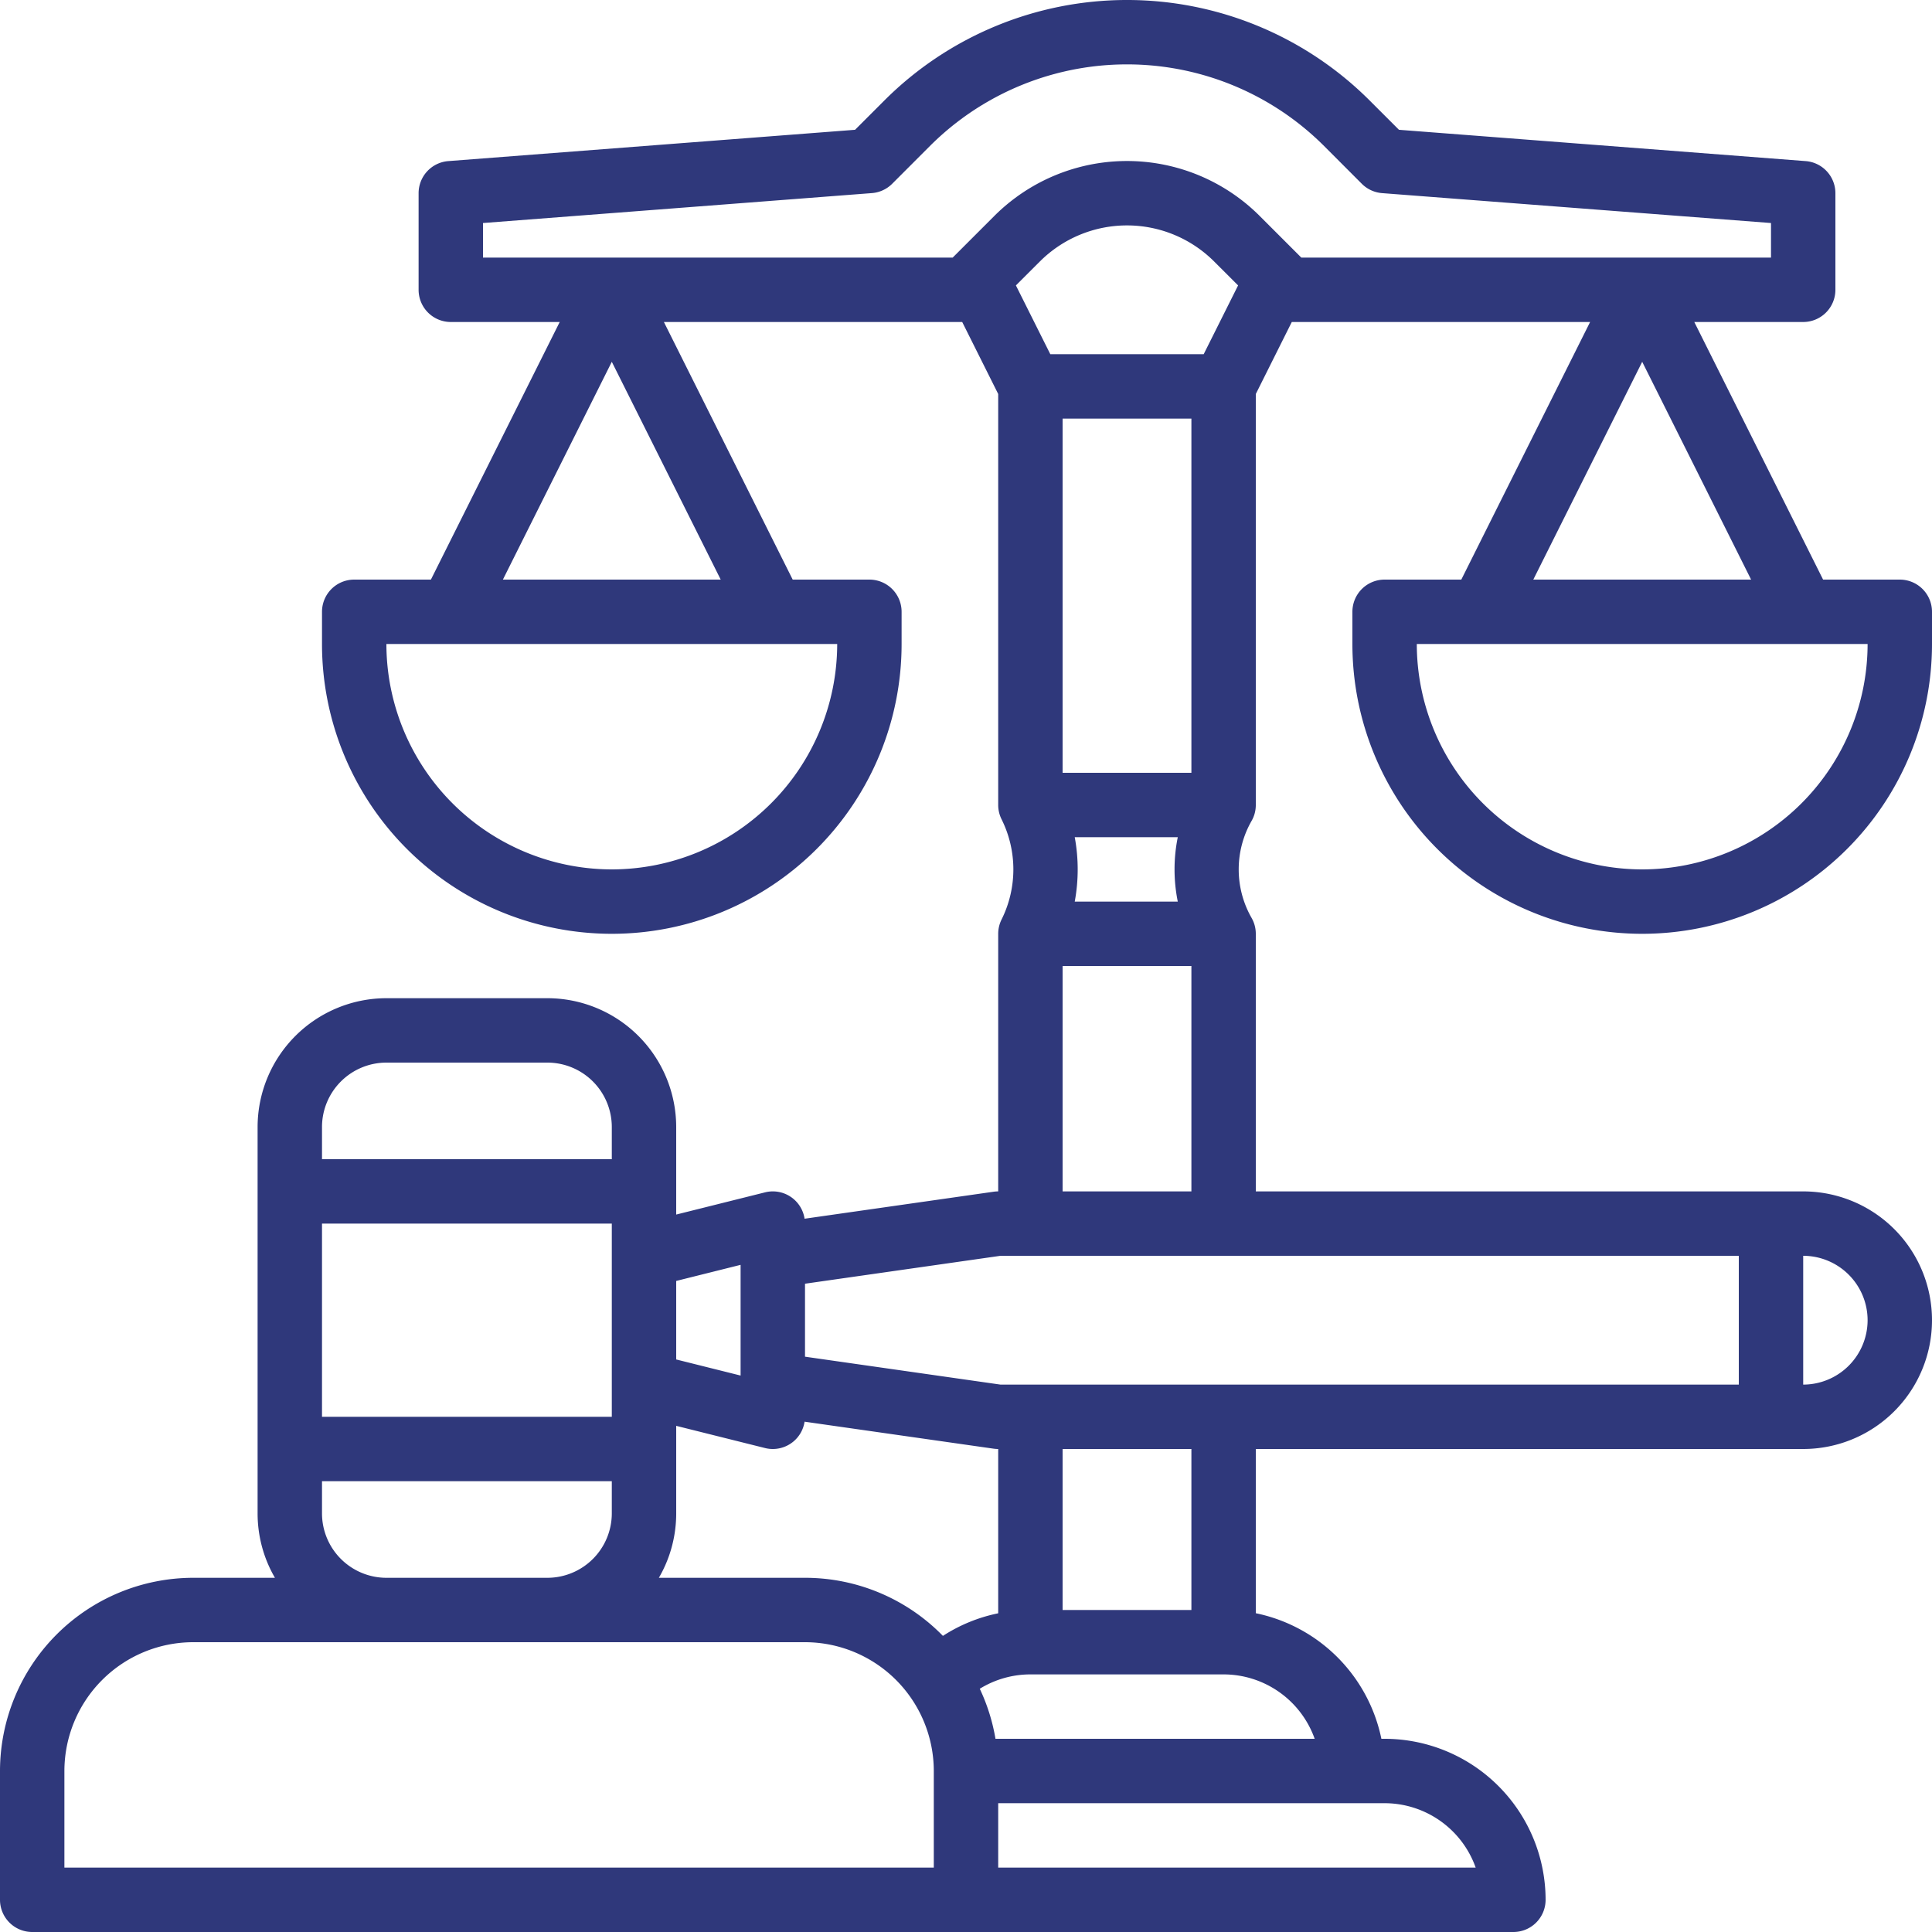 <svg width="78" height="78" fill="none" xmlns="http://www.w3.org/2000/svg"><path d="M76.7 23.4h-3.097l-5.2-10.4H72.8a1.3 1.3 0 001.3-1.3V7.8a1.3 1.3 0 00-1.2-1.296L56.48 5.24l-1.184-1.183a13.855 13.855 0 00-19.592 0L34.521 5.24 18.1 6.504A1.3 1.3 0 0016.9 7.8v3.9a1.3 1.3 0 001.3 1.3h4.397l-5.2 10.4H14.3a1.3 1.3 0 00-1.3 1.3V26a11.7 11.7 0 0023.4 0v-1.3a1.3 1.3 0 00-1.3-1.3h-3.097l-5.2-10.4h12.044l1.453 2.907V32.5c0 .202.047.4.138.58v.001a4.536 4.536 0 010 4.038c-.09.18-.138.38-.138.581v10.4a1.3 1.3 0 00-.184.013l-7.633 1.09a1.296 1.296 0 00-1.598-1.064l-3.585.896V45.5a5.206 5.206 0 00-5.2-5.2h-6.5a5.206 5.206 0 00-5.2 5.2v15.6c0 .913.24 1.81.7 2.6H7.8A7.809 7.809 0 000 71.5v5.2A1.3 1.3 0 001.3 78h59.8a1.3 1.3 0 001.3-1.3 6.507 6.507 0 00-6.5-6.5h-.13a6.52 6.52 0 00-5.07-5.07V58.5h22.1a5.2 5.2 0 000-10.4H50.7V37.7c0-.222-.057-.44-.166-.634a3.95 3.95 0 010-3.932c.11-.194.166-.412.166-.634V15.907L52.153 13h12.044l-5.2 10.4H55.9a1.3 1.3 0 00-1.3 1.3V26A11.7 11.7 0 0078 26v-1.3a1.3 1.3 0 00-1.3-1.3zM19.5 9.004l15.7-1.208a1.3 1.3 0 00.82-.377l1.522-1.523a11.253 11.253 0 0115.916 0L54.98 7.42c.22.22.51.353.82.377l15.7 1.207V10.4H52.538l-1.68-1.68a7.577 7.577 0 00-10.716 0l-1.68 1.68H19.5V9.004zM47.548 36.4H43.39c.159-.86.159-1.74 0-2.6h4.16a6.544 6.544 0 000 2.6zM42.9 31.2V16.9h5.2v14.3h-5.2zm-.496-16.9l-1.389-2.777.966-.965a4.977 4.977 0 017.038 0l.966.965-1.389 2.777h-6.192zM24.7 35.1a9.11 9.11 0 01-9.1-9.1h18.2a9.11 9.11 0 01-9.1 9.1zm-4.397-11.7l4.397-8.793 4.397 8.793h-8.794zm20.09 27.3H70.2v5.2H40.392L32.5 54.773v-2.946l7.892-1.127zM31.2 58.5a1.297 1.297 0 001.283-1.103l7.633 1.09a1.3 1.3 0 00.184.013v6.633a6.487 6.487 0 00-2.232.912A7.775 7.775 0 0032.5 63.7h-5.9c.46-.79.7-1.687.7-2.6v-3.535l3.585.896c.103.026.209.039.315.039zM13 49.4h11.7v7.8H13v-7.8zm16.9 1.665v4.47l-2.6-.65v-3.17l2.6-.65zM13 45.5a2.603 2.603 0 012.6-2.6h6.5a2.603 2.603 0 012.6 2.6v1.3H13v-1.3zm0 15.6v-1.3h11.7v1.3a2.603 2.603 0 01-2.6 2.6h-6.5a2.603 2.603 0 01-2.6-2.6zm24.7 14.3H2.6v-3.9a5.206 5.206 0 015.2-5.2h24.7a5.206 5.206 0 015.2 5.2v3.9zm21.877 0H40.3v-2.6h15.6a3.906 3.906 0 013.677 2.6zm-6.5-5.2H40.19a7.738 7.738 0 00-.634-2.02 3.896 3.896 0 012.044-.58h7.8a3.906 3.906 0 013.677 2.6zM48.1 65h-5.2v-6.5h5.2V65zm27.3-11.7a2.603 2.603 0 01-2.6 2.6v-5.2a2.603 2.603 0 012.6 2.6zm-32.5-5.2V39h5.2v9.1h-5.2zm23.4-33.493l4.397 8.793h-8.794l4.397-8.793zm0 20.493a9.11 9.11 0 01-9.1-9.1h18.2a9.11 9.11 0 01-9.1 9.1z" fill="#2F387B"/></svg>